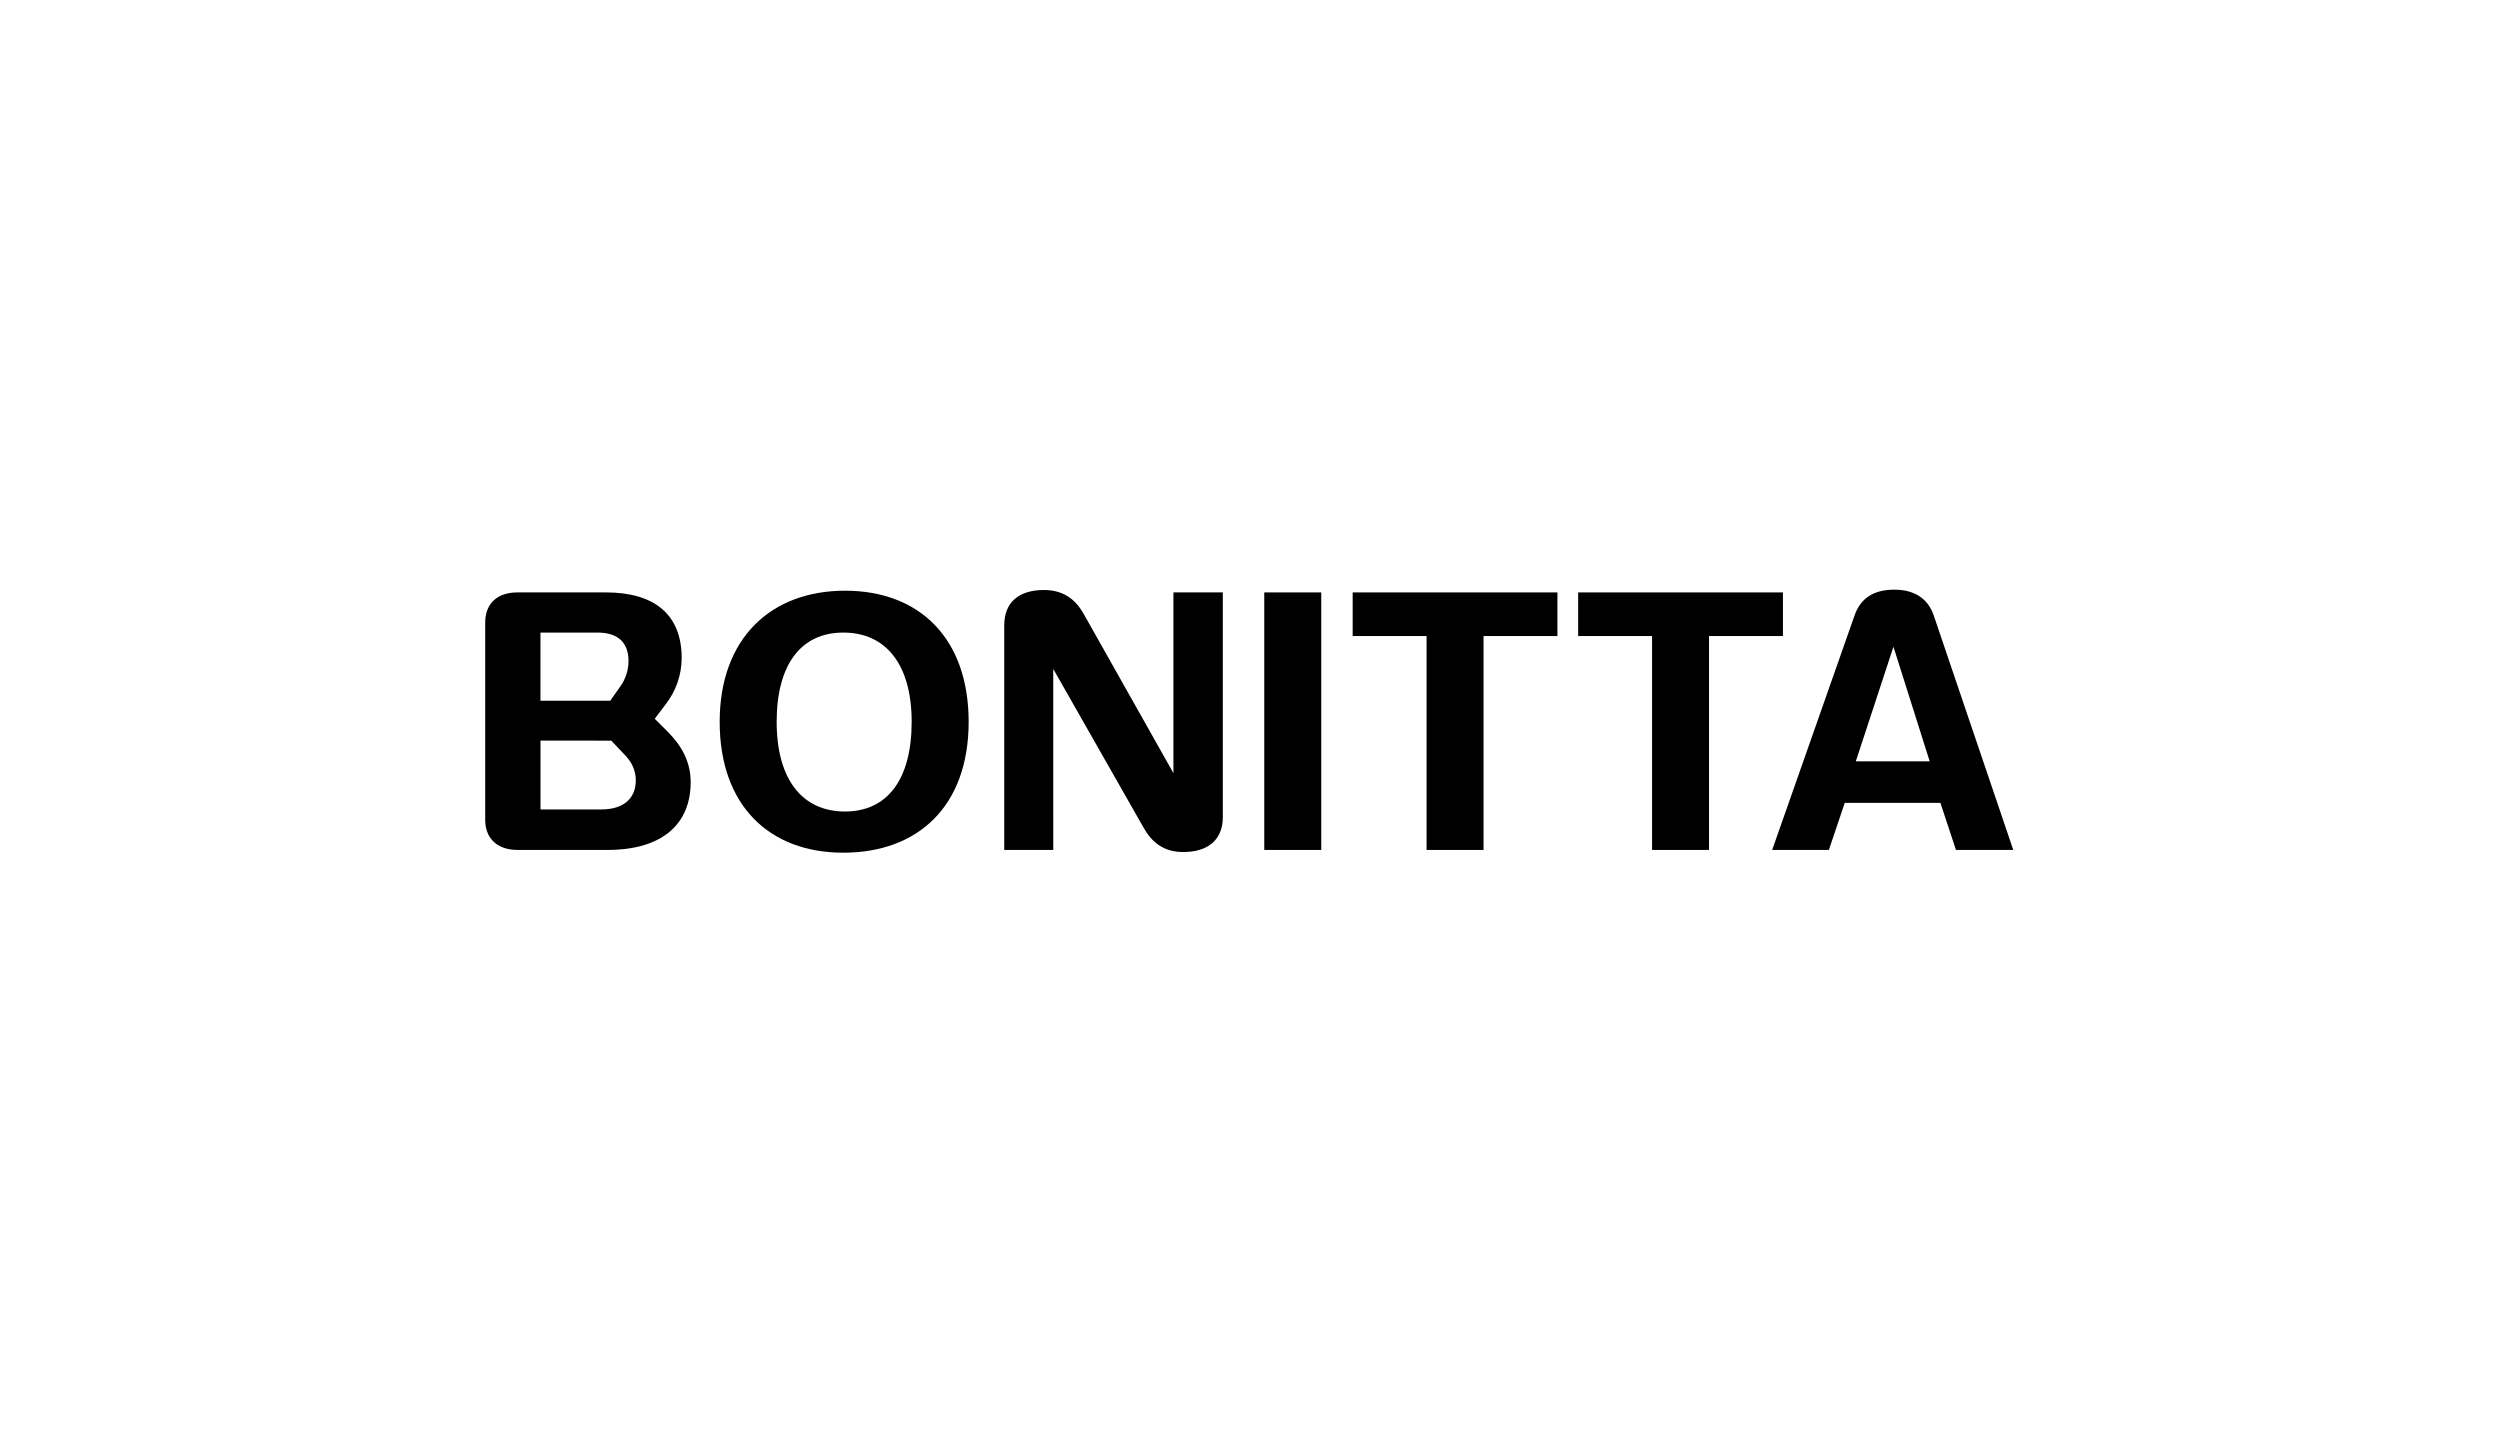<svg width="1645" height="949" viewBox="0 0 1645 949" fill="none" xmlns="http://www.w3.org/2000/svg">
<rect width="1645" height="949" fill="white"/>
<g clip-path="url(#clip0_27_3561)">
<path d="M340.627 559.26C327.22 559.26 319.266 551.747 319.266 539.44V409.635C319.266 397.317 326.997 389.814 340.392 389.814H398.787C430.147 389.814 448.547 403.935 448.547 433.083C448.483 444.165 444.728 454.909 437.878 463.608L430.828 472.947L439.464 481.592C449.005 491.166 454.457 501.86 454.457 514.615C454.457 542.609 435.375 559.26 399.715 559.26H340.627ZM393.134 416.23H355.619V461.1H401.513L408.105 451.761C411.641 446.877 413.548 440.999 413.557 434.964C413.557 423.979 407.881 416.23 393.112 416.23H393.134ZM355.642 487.292V532.61H395.637C410.63 532.61 418.349 525.096 418.349 513.484C418.349 507.101 415.858 501.636 411.088 496.687L402.217 487.348L355.642 487.292Z" fill="black"/>
<path d="M554.892 561.074C506.048 561.074 473.549 529.876 473.549 474.984C473.549 420.093 507.177 388.683 556.031 388.683C604.886 388.683 637.374 419.88 637.374 474.984C637.374 530.559 603.97 561.074 554.892 561.074ZM554.892 416.229C526.962 416.229 511.042 437.416 511.042 474.984C511.042 512.8 527.856 533.975 556.031 533.975C583.749 533.975 599.881 513.024 599.881 474.984C599.881 437.416 583.067 416.229 554.892 416.229Z" fill="black"/>
<path d="M693.055 559.26H660.791V411.448C660.791 396.197 670.555 388.224 686.921 388.224C700.328 388.224 708.047 395.054 713.041 403.901L772.118 508.724V389.814H804.617V537.626C804.617 552.664 794.841 560.637 778.486 560.637C765.303 560.637 757.807 553.807 752.791 545.151L693.032 440.159L693.055 559.26Z" fill="black"/>
<path d="M831.886 559.26V389.814H869.379V559.26H831.886Z" fill="black"/>
<path d="M976.172 418.515V559.26H938.679V418.515H890.059V389.814H1024.79V418.515H976.172Z" fill="black"/>
<path d="M1124.54 418.515V559.26H1087.06V418.515H1038.43V389.814H1173.17V418.515H1124.54Z" fill="black"/>
<path d="M1287.02 559.26L1276.79 528.287H1213.85L1203.4 559.26H1166.09L1220.18 405.301C1224.03 393.912 1232.46 388 1246.53 388C1259.94 388 1268.8 394.148 1272.43 405.077L1324.73 559.26H1287.02ZM1245.89 425.569L1221.12 500.953H1269.74L1245.89 425.569Z" fill="black"/>
</g>
<defs>
<clipPath id="clip0_27_3561">
<rect width="1006" height="173.085" fill="white" transform="translate(319 388)"/>
</clipPath>
</defs>
</svg>
